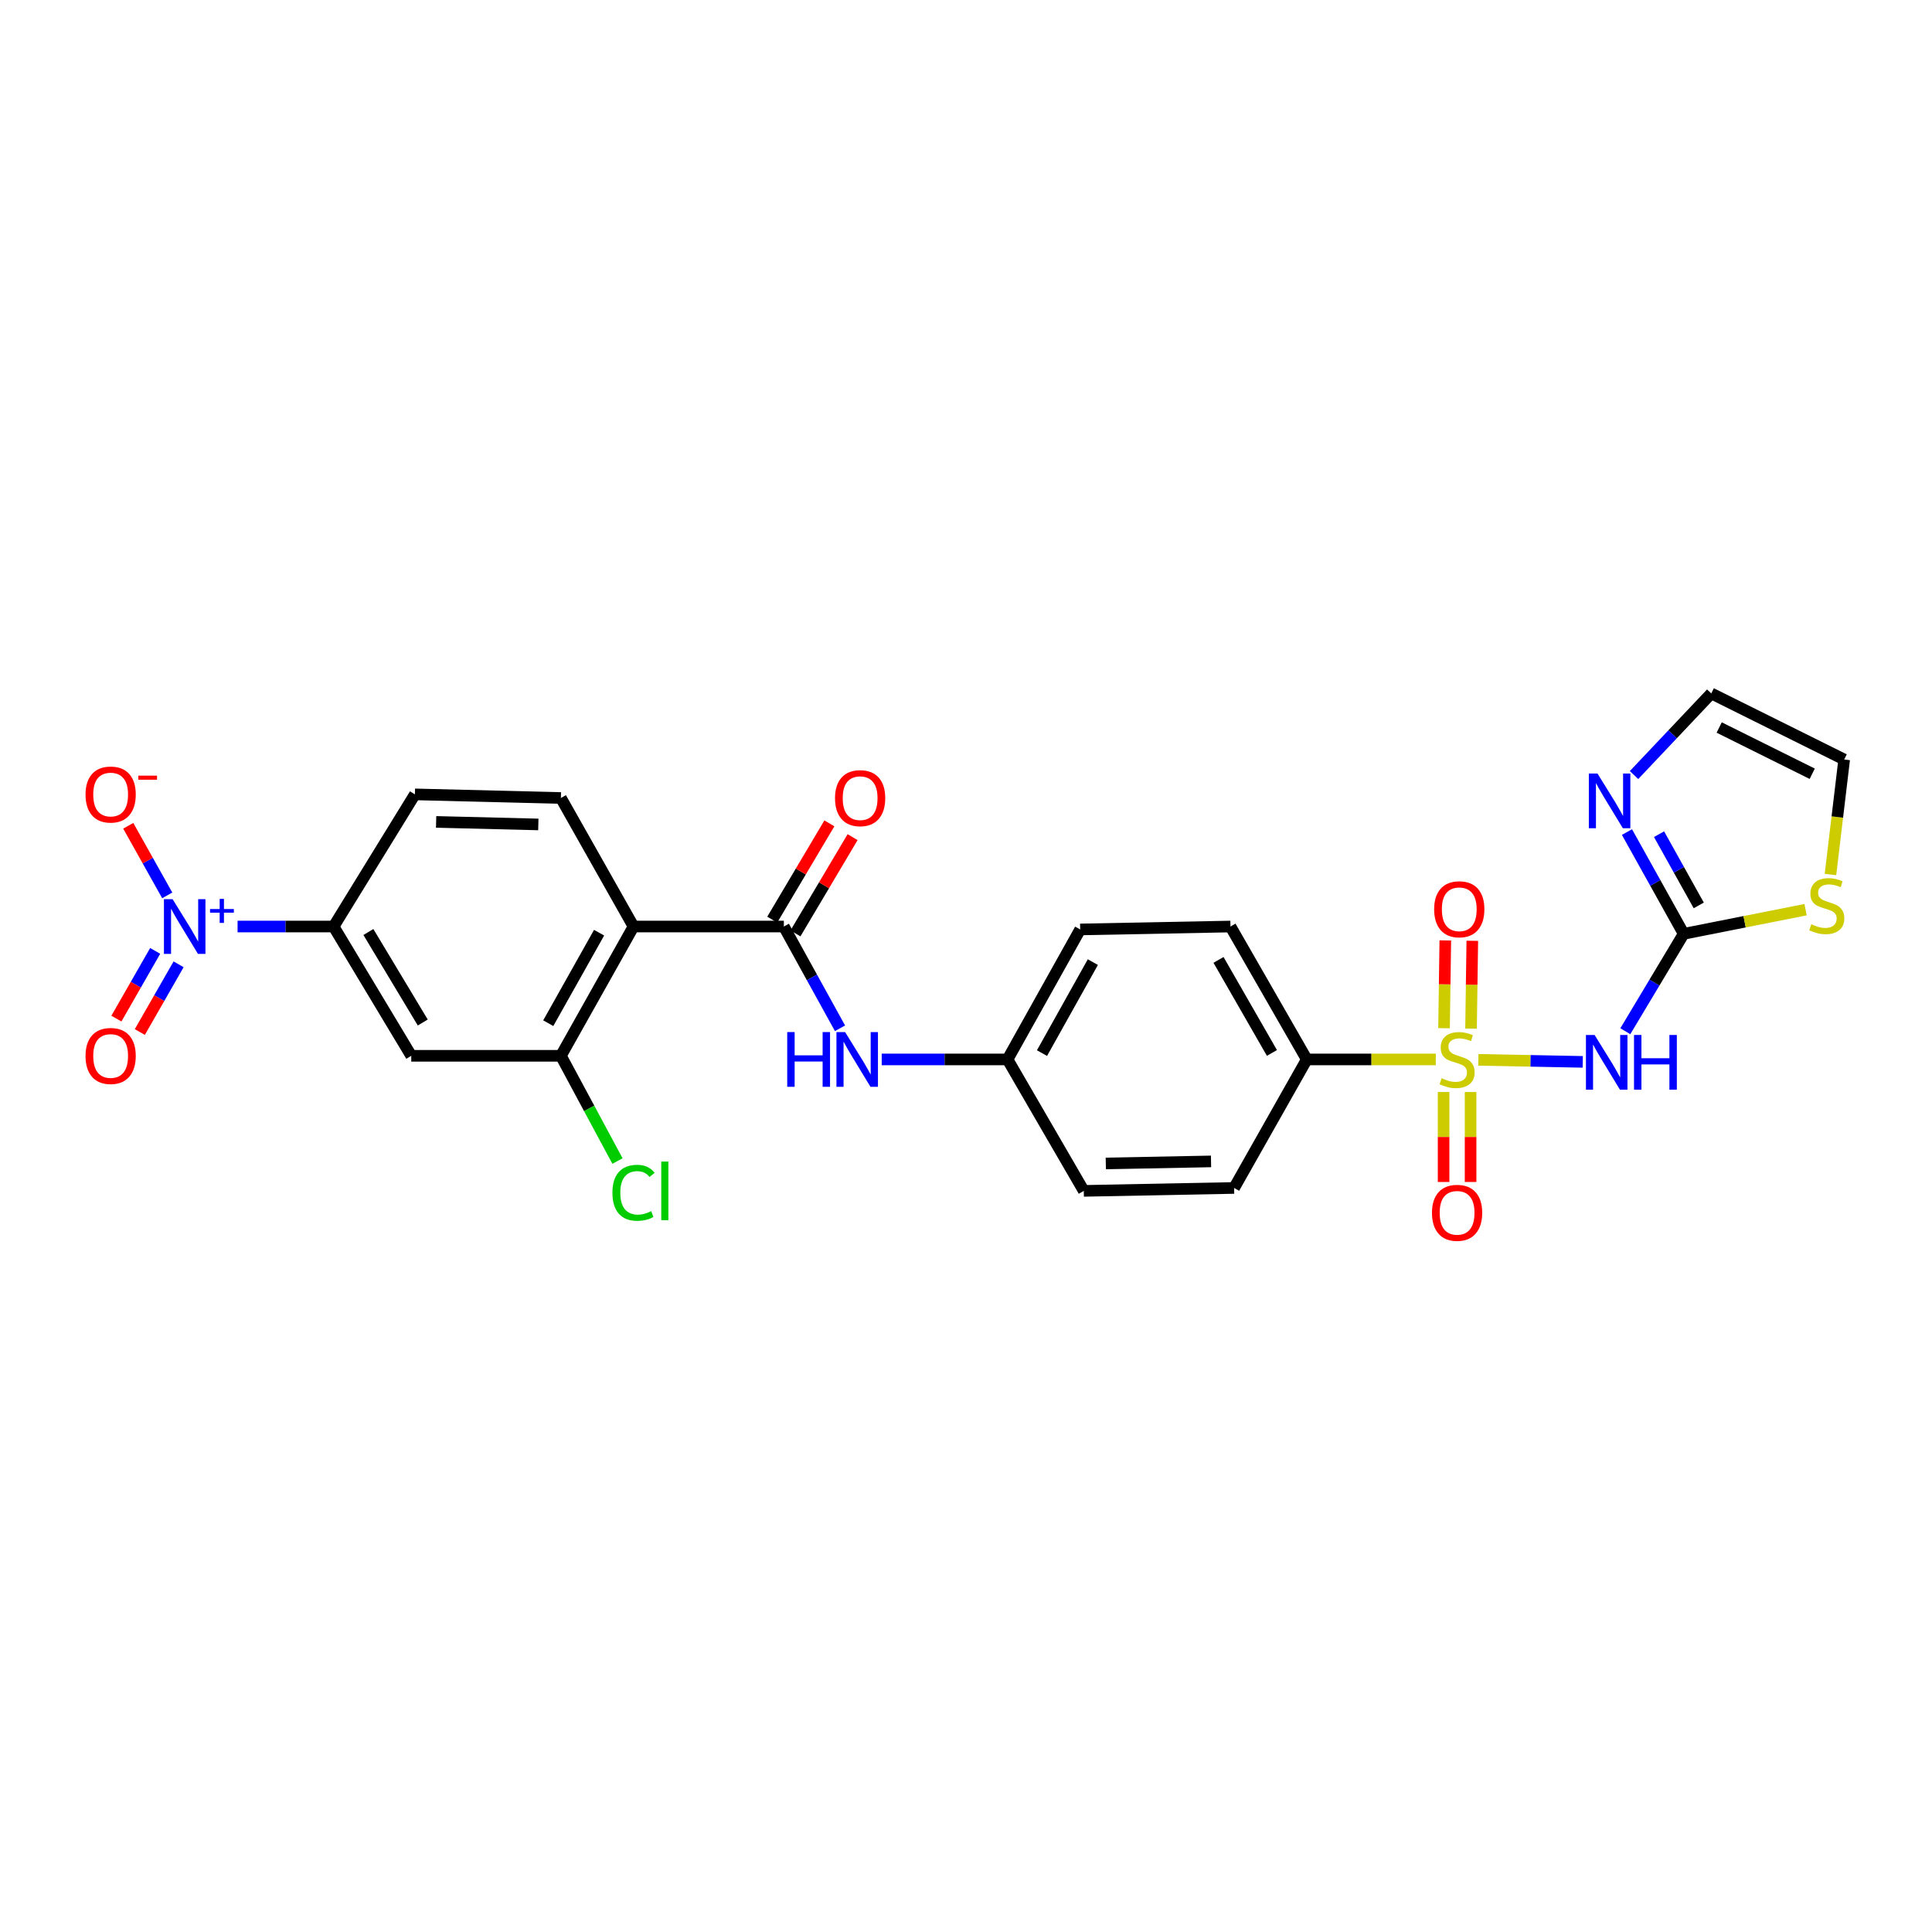 <?xml version='1.0' encoding='iso-8859-1'?>
<svg version='1.1' baseProfile='full'
              xmlns='http://www.w3.org/2000/svg'
                      xmlns:rdkit='http://www.rdkit.org/xml'
                      xmlns:xlink='http://www.w3.org/1999/xlink'
                  xml:space='preserve'
width='1000px' height='1000px' viewBox='0 0 1000 1000'>
<!-- END OF HEADER -->
<rect style='opacity:1.0;fill:#FFFFFF;stroke:none' width='1000' height='1000' x='0' y='0'> </rect>
<path class='bond-0' d='M 765.204,548.577 L 792.214,549.099' style='fill:none;fill-rule:evenodd;stroke:#CCCC00;stroke-width:6px;stroke-linecap:butt;stroke-linejoin:miter;stroke-opacity:1' />
<path class='bond-0' d='M 792.214,549.099 L 819.224,549.622' style='fill:none;fill-rule:evenodd;stroke:#0000FF;stroke-width:6px;stroke-linecap:butt;stroke-linejoin:miter;stroke-opacity:1' />
<path class='bond-9' d='M 743.163,548.363 L 709.778,548.363' style='fill:none;fill-rule:evenodd;stroke:#CCCC00;stroke-width:6px;stroke-linecap:butt;stroke-linejoin:miter;stroke-opacity:1' />
<path class='bond-9' d='M 709.778,548.363 L 676.394,548.363' style='fill:none;fill-rule:evenodd;stroke:#000000;stroke-width:6px;stroke-linecap:butt;stroke-linejoin:miter;stroke-opacity:1' />
<path class='bond-13' d='M 747.201,565.226 L 747.201,588.508' style='fill:none;fill-rule:evenodd;stroke:#CCCC00;stroke-width:6px;stroke-linecap:butt;stroke-linejoin:miter;stroke-opacity:1' />
<path class='bond-13' d='M 747.201,588.508 L 747.201,611.79' style='fill:none;fill-rule:evenodd;stroke:#FF0000;stroke-width:6px;stroke-linecap:butt;stroke-linejoin:miter;stroke-opacity:1' />
<path class='bond-13' d='M 761.174,565.226 L 761.174,588.508' style='fill:none;fill-rule:evenodd;stroke:#CCCC00;stroke-width:6px;stroke-linecap:butt;stroke-linejoin:miter;stroke-opacity:1' />
<path class='bond-13' d='M 761.174,588.508 L 761.174,611.79' style='fill:none;fill-rule:evenodd;stroke:#FF0000;stroke-width:6px;stroke-linecap:butt;stroke-linejoin:miter;stroke-opacity:1' />
<path class='bond-14' d='M 761.406,532.399 L 761.735,509.679' style='fill:none;fill-rule:evenodd;stroke:#CCCC00;stroke-width:6px;stroke-linecap:butt;stroke-linejoin:miter;stroke-opacity:1' />
<path class='bond-14' d='M 761.735,509.679 L 762.063,486.959' style='fill:none;fill-rule:evenodd;stroke:#FF0000;stroke-width:6px;stroke-linecap:butt;stroke-linejoin:miter;stroke-opacity:1' />
<path class='bond-14' d='M 747.434,532.197 L 747.763,509.477' style='fill:none;fill-rule:evenodd;stroke:#CCCC00;stroke-width:6px;stroke-linecap:butt;stroke-linejoin:miter;stroke-opacity:1' />
<path class='bond-14' d='M 747.763,509.477 L 748.091,486.757' style='fill:none;fill-rule:evenodd;stroke:#FF0000;stroke-width:6px;stroke-linecap:butt;stroke-linejoin:miter;stroke-opacity:1' />
<path class='bond-4' d='M 841.266,533.763 L 856.365,508.551' style='fill:none;fill-rule:evenodd;stroke:#0000FF;stroke-width:6px;stroke-linecap:butt;stroke-linejoin:miter;stroke-opacity:1' />
<path class='bond-4' d='M 856.365,508.551 L 871.465,483.34' style='fill:none;fill-rule:evenodd;stroke:#000000;stroke-width:6px;stroke-linecap:butt;stroke-linejoin:miter;stroke-opacity:1' />
<path class='bond-1' d='M 122.969,479.567 L 147.819,479.567' style='fill:none;fill-rule:evenodd;stroke:#0000FF;stroke-width:6px;stroke-linecap:butt;stroke-linejoin:miter;stroke-opacity:1' />
<path class='bond-1' d='M 147.819,479.567 L 172.669,479.567' style='fill:none;fill-rule:evenodd;stroke:#000000;stroke-width:6px;stroke-linecap:butt;stroke-linejoin:miter;stroke-opacity:1' />
<path class='bond-15' d='M 86.565,463.447 L 76.473,445.436' style='fill:none;fill-rule:evenodd;stroke:#0000FF;stroke-width:6px;stroke-linecap:butt;stroke-linejoin:miter;stroke-opacity:1' />
<path class='bond-15' d='M 76.473,445.436 L 66.381,427.424' style='fill:none;fill-rule:evenodd;stroke:#FF0000;stroke-width:6px;stroke-linecap:butt;stroke-linejoin:miter;stroke-opacity:1' />
<path class='bond-16' d='M 80.32,492.182 L 70.284,509.705' style='fill:none;fill-rule:evenodd;stroke:#0000FF;stroke-width:6px;stroke-linecap:butt;stroke-linejoin:miter;stroke-opacity:1' />
<path class='bond-16' d='M 70.284,509.705 L 60.248,527.228' style='fill:none;fill-rule:evenodd;stroke:#FF0000;stroke-width:6px;stroke-linecap:butt;stroke-linejoin:miter;stroke-opacity:1' />
<path class='bond-16' d='M 92.446,499.127 L 82.41,516.65' style='fill:none;fill-rule:evenodd;stroke:#0000FF;stroke-width:6px;stroke-linecap:butt;stroke-linejoin:miter;stroke-opacity:1' />
<path class='bond-16' d='M 82.41,516.65 L 72.374,534.173' style='fill:none;fill-rule:evenodd;stroke:#FF0000;stroke-width:6px;stroke-linecap:butt;stroke-linejoin:miter;stroke-opacity:1' />
<path class='bond-2' d='M 327.908,479.567 L 405.718,479.567' style='fill:none;fill-rule:evenodd;stroke:#000000;stroke-width:6px;stroke-linecap:butt;stroke-linejoin:miter;stroke-opacity:1' />
<path class='bond-5' d='M 327.908,479.567 L 290.319,546.485' style='fill:none;fill-rule:evenodd;stroke:#000000;stroke-width:6px;stroke-linecap:butt;stroke-linejoin:miter;stroke-opacity:1' />
<path class='bond-5' d='M 310.087,482.761 L 283.774,529.604' style='fill:none;fill-rule:evenodd;stroke:#000000;stroke-width:6px;stroke-linecap:butt;stroke-linejoin:miter;stroke-opacity:1' />
<path class='bond-12' d='M 327.908,479.567 L 290.319,413.045' style='fill:none;fill-rule:evenodd;stroke:#000000;stroke-width:6px;stroke-linecap:butt;stroke-linejoin:miter;stroke-opacity:1' />
<path class='bond-3' d='M 405.718,479.567 L 420.253,505.903' style='fill:none;fill-rule:evenodd;stroke:#000000;stroke-width:6px;stroke-linecap:butt;stroke-linejoin:miter;stroke-opacity:1' />
<path class='bond-3' d='M 420.253,505.903 L 434.788,532.239' style='fill:none;fill-rule:evenodd;stroke:#0000FF;stroke-width:6px;stroke-linecap:butt;stroke-linejoin:miter;stroke-opacity:1' />
<path class='bond-17' d='M 411.726,483.133 L 426.513,458.219' style='fill:none;fill-rule:evenodd;stroke:#000000;stroke-width:6px;stroke-linecap:butt;stroke-linejoin:miter;stroke-opacity:1' />
<path class='bond-17' d='M 426.513,458.219 L 441.3,433.305' style='fill:none;fill-rule:evenodd;stroke:#FF0000;stroke-width:6px;stroke-linecap:butt;stroke-linejoin:miter;stroke-opacity:1' />
<path class='bond-17' d='M 399.709,476.001 L 414.497,451.087' style='fill:none;fill-rule:evenodd;stroke:#000000;stroke-width:6px;stroke-linecap:butt;stroke-linejoin:miter;stroke-opacity:1' />
<path class='bond-17' d='M 414.497,451.087 L 429.284,426.173' style='fill:none;fill-rule:evenodd;stroke:#FF0000;stroke-width:6px;stroke-linecap:butt;stroke-linejoin:miter;stroke-opacity:1' />
<path class='bond-6' d='M 871.465,483.34 L 856.788,457.006' style='fill:none;fill-rule:evenodd;stroke:#000000;stroke-width:6px;stroke-linecap:butt;stroke-linejoin:miter;stroke-opacity:1' />
<path class='bond-6' d='M 856.788,457.006 L 842.112,430.672' style='fill:none;fill-rule:evenodd;stroke:#0000FF;stroke-width:6px;stroke-linecap:butt;stroke-linejoin:miter;stroke-opacity:1' />
<path class='bond-6' d='M 879.268,468.637 L 868.994,450.203' style='fill:none;fill-rule:evenodd;stroke:#000000;stroke-width:6px;stroke-linecap:butt;stroke-linejoin:miter;stroke-opacity:1' />
<path class='bond-6' d='M 868.994,450.203 L 858.721,431.77' style='fill:none;fill-rule:evenodd;stroke:#0000FF;stroke-width:6px;stroke-linecap:butt;stroke-linejoin:miter;stroke-opacity:1' />
<path class='bond-11' d='M 871.465,483.34 L 903.015,477.093' style='fill:none;fill-rule:evenodd;stroke:#000000;stroke-width:6px;stroke-linecap:butt;stroke-linejoin:miter;stroke-opacity:1' />
<path class='bond-11' d='M 903.015,477.093 L 934.565,470.847' style='fill:none;fill-rule:evenodd;stroke:#CCCC00;stroke-width:6px;stroke-linecap:butt;stroke-linejoin:miter;stroke-opacity:1' />
<path class='bond-8' d='M 290.319,546.485 L 212.874,546.485' style='fill:none;fill-rule:evenodd;stroke:#000000;stroke-width:6px;stroke-linecap:butt;stroke-linejoin:miter;stroke-opacity:1' />
<path class='bond-24' d='M 290.319,546.485 L 304.962,573.72' style='fill:none;fill-rule:evenodd;stroke:#000000;stroke-width:6px;stroke-linecap:butt;stroke-linejoin:miter;stroke-opacity:1' />
<path class='bond-24' d='M 304.962,573.72 L 319.604,600.955' style='fill:none;fill-rule:evenodd;stroke:#00CC00;stroke-width:6px;stroke-linecap:butt;stroke-linejoin:miter;stroke-opacity:1' />
<path class='bond-18' d='M 845.777,401.166 L 865.763,380.04' style='fill:none;fill-rule:evenodd;stroke:#0000FF;stroke-width:6px;stroke-linecap:butt;stroke-linejoin:miter;stroke-opacity:1' />
<path class='bond-18' d='M 865.763,380.04 L 885.749,358.913' style='fill:none;fill-rule:evenodd;stroke:#000000;stroke-width:6px;stroke-linecap:butt;stroke-linejoin:miter;stroke-opacity:1' />
<path class='bond-7' d='M 172.669,479.567 L 214.753,411.166' style='fill:none;fill-rule:evenodd;stroke:#000000;stroke-width:6px;stroke-linecap:butt;stroke-linejoin:miter;stroke-opacity:1' />
<path class='bond-29' d='M 172.669,479.567 L 212.874,546.485' style='fill:none;fill-rule:evenodd;stroke:#000000;stroke-width:6px;stroke-linecap:butt;stroke-linejoin:miter;stroke-opacity:1' />
<path class='bond-29' d='M 190.678,482.408 L 218.822,529.251' style='fill:none;fill-rule:evenodd;stroke:#000000;stroke-width:6px;stroke-linecap:butt;stroke-linejoin:miter;stroke-opacity:1' />
<path class='bond-21' d='M 676.394,548.363 L 636.895,479.567' style='fill:none;fill-rule:evenodd;stroke:#000000;stroke-width:6px;stroke-linecap:butt;stroke-linejoin:miter;stroke-opacity:1' />
<path class='bond-21' d='M 658.35,545.002 L 630.701,496.844' style='fill:none;fill-rule:evenodd;stroke:#000000;stroke-width:6px;stroke-linecap:butt;stroke-linejoin:miter;stroke-opacity:1' />
<path class='bond-22' d='M 676.394,548.363 L 638.774,614.885' style='fill:none;fill-rule:evenodd;stroke:#000000;stroke-width:6px;stroke-linecap:butt;stroke-linejoin:miter;stroke-opacity:1' />
<path class='bond-10' d='M 456.372,548.363 L 488.934,548.363' style='fill:none;fill-rule:evenodd;stroke:#0000FF;stroke-width:6px;stroke-linecap:butt;stroke-linejoin:miter;stroke-opacity:1' />
<path class='bond-10' d='M 488.934,548.363 L 521.496,548.363' style='fill:none;fill-rule:evenodd;stroke:#000000;stroke-width:6px;stroke-linecap:butt;stroke-linejoin:miter;stroke-opacity:1' />
<path class='bond-20' d='M 947.444,452.653 L 950.995,422.885' style='fill:none;fill-rule:evenodd;stroke:#CCCC00;stroke-width:6px;stroke-linecap:butt;stroke-linejoin:miter;stroke-opacity:1' />
<path class='bond-20' d='M 950.995,422.885 L 954.545,393.117' style='fill:none;fill-rule:evenodd;stroke:#000000;stroke-width:6px;stroke-linecap:butt;stroke-linejoin:miter;stroke-opacity:1' />
<path class='bond-19' d='M 290.319,413.045 L 214.753,411.166' style='fill:none;fill-rule:evenodd;stroke:#000000;stroke-width:6px;stroke-linecap:butt;stroke-linejoin:miter;stroke-opacity:1' />
<path class='bond-19' d='M 278.637,426.732 L 225.741,425.417' style='fill:none;fill-rule:evenodd;stroke:#000000;stroke-width:6px;stroke-linecap:butt;stroke-linejoin:miter;stroke-opacity:1' />
<path class='bond-28' d='M 885.749,358.913 L 954.545,393.117' style='fill:none;fill-rule:evenodd;stroke:#000000;stroke-width:6px;stroke-linecap:butt;stroke-linejoin:miter;stroke-opacity:1' />
<path class='bond-28' d='M 889.847,376.556 L 938.005,400.499' style='fill:none;fill-rule:evenodd;stroke:#000000;stroke-width:6px;stroke-linecap:butt;stroke-linejoin:miter;stroke-opacity:1' />
<path class='bond-25' d='M 636.895,479.567 L 559.101,481.081' style='fill:none;fill-rule:evenodd;stroke:#000000;stroke-width:6px;stroke-linecap:butt;stroke-linejoin:miter;stroke-opacity:1' />
<path class='bond-26' d='M 638.774,614.885 L 560.964,616.399' style='fill:none;fill-rule:evenodd;stroke:#000000;stroke-width:6px;stroke-linecap:butt;stroke-linejoin:miter;stroke-opacity:1' />
<path class='bond-26' d='M 626.83,601.142 L 572.364,602.201' style='fill:none;fill-rule:evenodd;stroke:#000000;stroke-width:6px;stroke-linecap:butt;stroke-linejoin:miter;stroke-opacity:1' />
<path class='bond-23' d='M 521.496,548.363 L 560.964,616.399' style='fill:none;fill-rule:evenodd;stroke:#000000;stroke-width:6px;stroke-linecap:butt;stroke-linejoin:miter;stroke-opacity:1' />
<path class='bond-27' d='M 521.496,548.363 L 559.101,481.081' style='fill:none;fill-rule:evenodd;stroke:#000000;stroke-width:6px;stroke-linecap:butt;stroke-linejoin:miter;stroke-opacity:1' />
<path class='bond-27' d='M 539.335,545.088 L 565.658,497.99' style='fill:none;fill-rule:evenodd;stroke:#000000;stroke-width:6px;stroke-linecap:butt;stroke-linejoin:miter;stroke-opacity:1' />
<path  class='atom-0' d='M 746.188 558.083
Q 746.508 558.203, 747.828 558.763
Q 749.148 559.323, 750.588 559.683
Q 752.068 560.003, 753.508 560.003
Q 756.188 560.003, 757.748 558.723
Q 759.308 557.403, 759.308 555.123
Q 759.308 553.563, 758.508 552.603
Q 757.748 551.643, 756.548 551.123
Q 755.348 550.603, 753.348 550.003
Q 750.828 549.243, 749.308 548.523
Q 747.828 547.803, 746.748 546.283
Q 745.708 544.763, 745.708 542.203
Q 745.708 538.643, 748.108 536.443
Q 750.548 534.243, 755.348 534.243
Q 758.628 534.243, 762.348 535.803
L 761.428 538.883
Q 758.028 537.483, 755.468 537.483
Q 752.708 537.483, 751.188 538.643
Q 749.668 539.763, 749.708 541.723
Q 749.708 543.243, 750.468 544.163
Q 751.268 545.083, 752.388 545.603
Q 753.548 546.123, 755.468 546.723
Q 758.028 547.523, 759.548 548.323
Q 761.068 549.123, 762.148 550.763
Q 763.268 552.363, 763.268 555.123
Q 763.268 559.043, 760.628 561.163
Q 758.028 563.243, 753.668 563.243
Q 751.148 563.243, 749.228 562.683
Q 747.348 562.163, 745.108 561.243
L 746.188 558.083
' fill='#CCCC00'/>
<path  class='atom-1' d='M 825.365 535.702
L 834.645 550.702
Q 835.565 552.182, 837.045 554.862
Q 838.525 557.542, 838.605 557.702
L 838.605 535.702
L 842.365 535.702
L 842.365 564.022
L 838.485 564.022
L 828.525 547.622
Q 827.365 545.702, 826.125 543.502
Q 824.925 541.302, 824.565 540.622
L 824.565 564.022
L 820.885 564.022
L 820.885 535.702
L 825.365 535.702
' fill='#0000FF'/>
<path  class='atom-1' d='M 845.765 535.702
L 849.605 535.702
L 849.605 547.742
L 864.085 547.742
L 864.085 535.702
L 867.925 535.702
L 867.925 564.022
L 864.085 564.022
L 864.085 550.942
L 849.605 550.942
L 849.605 564.022
L 845.765 564.022
L 845.765 535.702
' fill='#0000FF'/>
<path  class='atom-2' d='M 89.337 465.407
L 98.617 480.407
Q 99.537 481.887, 101.017 484.567
Q 102.497 487.247, 102.577 487.407
L 102.577 465.407
L 106.337 465.407
L 106.337 493.727
L 102.457 493.727
L 92.497 477.327
Q 91.337 475.407, 90.097 473.207
Q 88.897 471.007, 88.537 470.327
L 88.537 493.727
L 84.857 493.727
L 84.857 465.407
L 89.337 465.407
' fill='#0000FF'/>
<path  class='atom-2' d='M 108.713 470.512
L 113.703 470.512
L 113.703 465.258
L 115.92 465.258
L 115.92 470.512
L 121.042 470.512
L 121.042 472.412
L 115.92 472.412
L 115.92 477.692
L 113.703 477.692
L 113.703 472.412
L 108.713 472.412
L 108.713 470.512
' fill='#0000FF'/>
<path  class='atom-7' d='M 826.863 400.383
L 836.143 415.383
Q 837.063 416.863, 838.543 419.543
Q 840.023 422.223, 840.103 422.383
L 840.103 400.383
L 843.863 400.383
L 843.863 428.703
L 839.983 428.703
L 830.023 412.303
Q 828.863 410.383, 827.623 408.183
Q 826.423 405.983, 826.063 405.303
L 826.063 428.703
L 822.383 428.703
L 822.383 400.383
L 826.863 400.383
' fill='#0000FF'/>
<path  class='atom-11' d='M 407.467 534.203
L 411.307 534.203
L 411.307 546.243
L 425.787 546.243
L 425.787 534.203
L 429.627 534.203
L 429.627 562.523
L 425.787 562.523
L 425.787 549.443
L 411.307 549.443
L 411.307 562.523
L 407.467 562.523
L 407.467 534.203
' fill='#0000FF'/>
<path  class='atom-11' d='M 437.427 534.203
L 446.707 549.203
Q 447.627 550.683, 449.107 553.363
Q 450.587 556.043, 450.667 556.203
L 450.667 534.203
L 454.427 534.203
L 454.427 562.523
L 450.547 562.523
L 440.587 546.123
Q 439.427 544.203, 438.187 542.003
Q 436.987 539.803, 436.627 539.123
L 436.627 562.523
L 432.947 562.523
L 432.947 534.203
L 437.427 534.203
' fill='#0000FF'/>
<path  class='atom-12' d='M 937.532 478.395
Q 937.852 478.515, 939.172 479.075
Q 940.492 479.635, 941.932 479.995
Q 943.412 480.315, 944.852 480.315
Q 947.532 480.315, 949.092 479.035
Q 950.652 477.715, 950.652 475.435
Q 950.652 473.875, 949.852 472.915
Q 949.092 471.955, 947.892 471.435
Q 946.692 470.915, 944.692 470.315
Q 942.172 469.555, 940.652 468.835
Q 939.172 468.115, 938.092 466.595
Q 937.052 465.075, 937.052 462.515
Q 937.052 458.955, 939.452 456.755
Q 941.892 454.555, 946.692 454.555
Q 949.972 454.555, 953.692 456.115
L 952.772 459.195
Q 949.372 457.795, 946.812 457.795
Q 944.052 457.795, 942.532 458.955
Q 941.012 460.075, 941.052 462.035
Q 941.052 463.555, 941.812 464.475
Q 942.612 465.395, 943.732 465.915
Q 944.892 466.435, 946.812 467.035
Q 949.372 467.835, 950.892 468.635
Q 952.412 469.435, 953.492 471.075
Q 954.612 472.675, 954.612 475.435
Q 954.612 479.355, 951.972 481.475
Q 949.372 483.555, 945.012 483.555
Q 942.492 483.555, 940.572 482.995
Q 938.692 482.475, 936.452 481.555
L 937.532 478.395
' fill='#CCCC00'/>
<path  class='atom-14' d='M 741.188 627.751
Q 741.188 620.951, 744.548 617.151
Q 747.908 613.351, 754.188 613.351
Q 760.468 613.351, 763.828 617.151
Q 767.188 620.951, 767.188 627.751
Q 767.188 634.631, 763.788 638.551
Q 760.388 642.431, 754.188 642.431
Q 747.948 642.431, 744.548 638.551
Q 741.188 634.671, 741.188 627.751
M 754.188 639.231
Q 758.508 639.231, 760.828 636.351
Q 763.188 633.431, 763.188 627.751
Q 763.188 622.191, 760.828 619.391
Q 758.508 616.551, 754.188 616.551
Q 749.868 616.551, 747.508 619.351
Q 745.188 622.151, 745.188 627.751
Q 745.188 633.471, 747.508 636.351
Q 749.868 639.231, 754.188 639.231
' fill='#FF0000'/>
<path  class='atom-15' d='M 742.313 470.634
Q 742.313 463.834, 745.673 460.034
Q 749.033 456.234, 755.313 456.234
Q 761.593 456.234, 764.953 460.034
Q 768.313 463.834, 768.313 470.634
Q 768.313 477.514, 764.913 481.434
Q 761.513 485.314, 755.313 485.314
Q 749.073 485.314, 745.673 481.434
Q 742.313 477.554, 742.313 470.634
M 755.313 482.114
Q 759.633 482.114, 761.953 479.234
Q 764.313 476.314, 764.313 470.634
Q 764.313 465.074, 761.953 462.274
Q 759.633 459.434, 755.313 459.434
Q 750.993 459.434, 748.633 462.234
Q 746.313 465.034, 746.313 470.634
Q 746.313 476.354, 748.633 479.234
Q 750.993 482.114, 755.313 482.114
' fill='#FF0000'/>
<path  class='atom-16' d='M 44.271 411.246
Q 44.271 404.446, 47.631 400.646
Q 50.991 396.846, 57.271 396.846
Q 63.551 396.846, 66.911 400.646
Q 70.271 404.446, 70.271 411.246
Q 70.271 418.126, 66.871 422.046
Q 63.471 425.926, 57.271 425.926
Q 51.031 425.926, 47.631 422.046
Q 44.271 418.166, 44.271 411.246
M 57.271 422.726
Q 61.591 422.726, 63.911 419.846
Q 66.271 416.926, 66.271 411.246
Q 66.271 405.686, 63.911 402.886
Q 61.591 400.046, 57.271 400.046
Q 52.951 400.046, 50.591 402.846
Q 48.271 405.646, 48.271 411.246
Q 48.271 416.966, 50.591 419.846
Q 52.951 422.726, 57.271 422.726
' fill='#FF0000'/>
<path  class='atom-16' d='M 71.591 401.469
L 81.28 401.469
L 81.28 403.581
L 71.591 403.581
L 71.591 401.469
' fill='#FF0000'/>
<path  class='atom-17' d='M 44.271 546.565
Q 44.271 539.765, 47.631 535.965
Q 50.991 532.165, 57.271 532.165
Q 63.551 532.165, 66.911 535.965
Q 70.271 539.765, 70.271 546.565
Q 70.271 553.445, 66.871 557.365
Q 63.471 561.245, 57.271 561.245
Q 51.031 561.245, 47.631 557.365
Q 44.271 553.485, 44.271 546.565
M 57.271 558.045
Q 61.591 558.045, 63.911 555.165
Q 66.271 552.245, 66.271 546.565
Q 66.271 541.005, 63.911 538.205
Q 61.591 535.365, 57.271 535.365
Q 52.951 535.365, 50.591 538.165
Q 48.271 540.965, 48.271 546.565
Q 48.271 552.285, 50.591 555.165
Q 52.951 558.045, 57.271 558.045
' fill='#FF0000'/>
<path  class='atom-18' d='M 432.201 413.125
Q 432.201 406.325, 435.561 402.525
Q 438.921 398.725, 445.201 398.725
Q 451.481 398.725, 454.841 402.525
Q 458.201 406.325, 458.201 413.125
Q 458.201 420.005, 454.801 423.925
Q 451.401 427.805, 445.201 427.805
Q 438.961 427.805, 435.561 423.925
Q 432.201 420.045, 432.201 413.125
M 445.201 424.605
Q 449.521 424.605, 451.841 421.725
Q 454.201 418.805, 454.201 413.125
Q 454.201 407.565, 451.841 404.765
Q 449.521 401.925, 445.201 401.925
Q 440.881 401.925, 438.521 404.725
Q 436.201 407.525, 436.201 413.125
Q 436.201 418.845, 438.521 421.725
Q 440.881 424.605, 445.201 424.605
' fill='#FF0000'/>
<path  class='atom-25' d='M 316.988 617.379
Q 316.988 610.339, 320.268 606.659
Q 323.588 602.939, 329.868 602.939
Q 335.708 602.939, 338.828 607.059
L 336.188 609.219
Q 333.908 606.219, 329.868 606.219
Q 325.588 606.219, 323.308 609.099
Q 321.068 611.939, 321.068 617.379
Q 321.068 622.979, 323.388 625.859
Q 325.748 628.739, 330.308 628.739
Q 333.428 628.739, 337.068 626.859
L 338.188 629.859
Q 336.708 630.819, 334.468 631.379
Q 332.228 631.939, 329.748 631.939
Q 323.588 631.939, 320.268 628.179
Q 316.988 624.419, 316.988 617.379
' fill='#00CC00'/>
<path  class='atom-25' d='M 342.268 601.219
L 345.948 601.219
L 345.948 631.579
L 342.268 631.579
L 342.268 601.219
' fill='#00CC00'/>
</svg>
